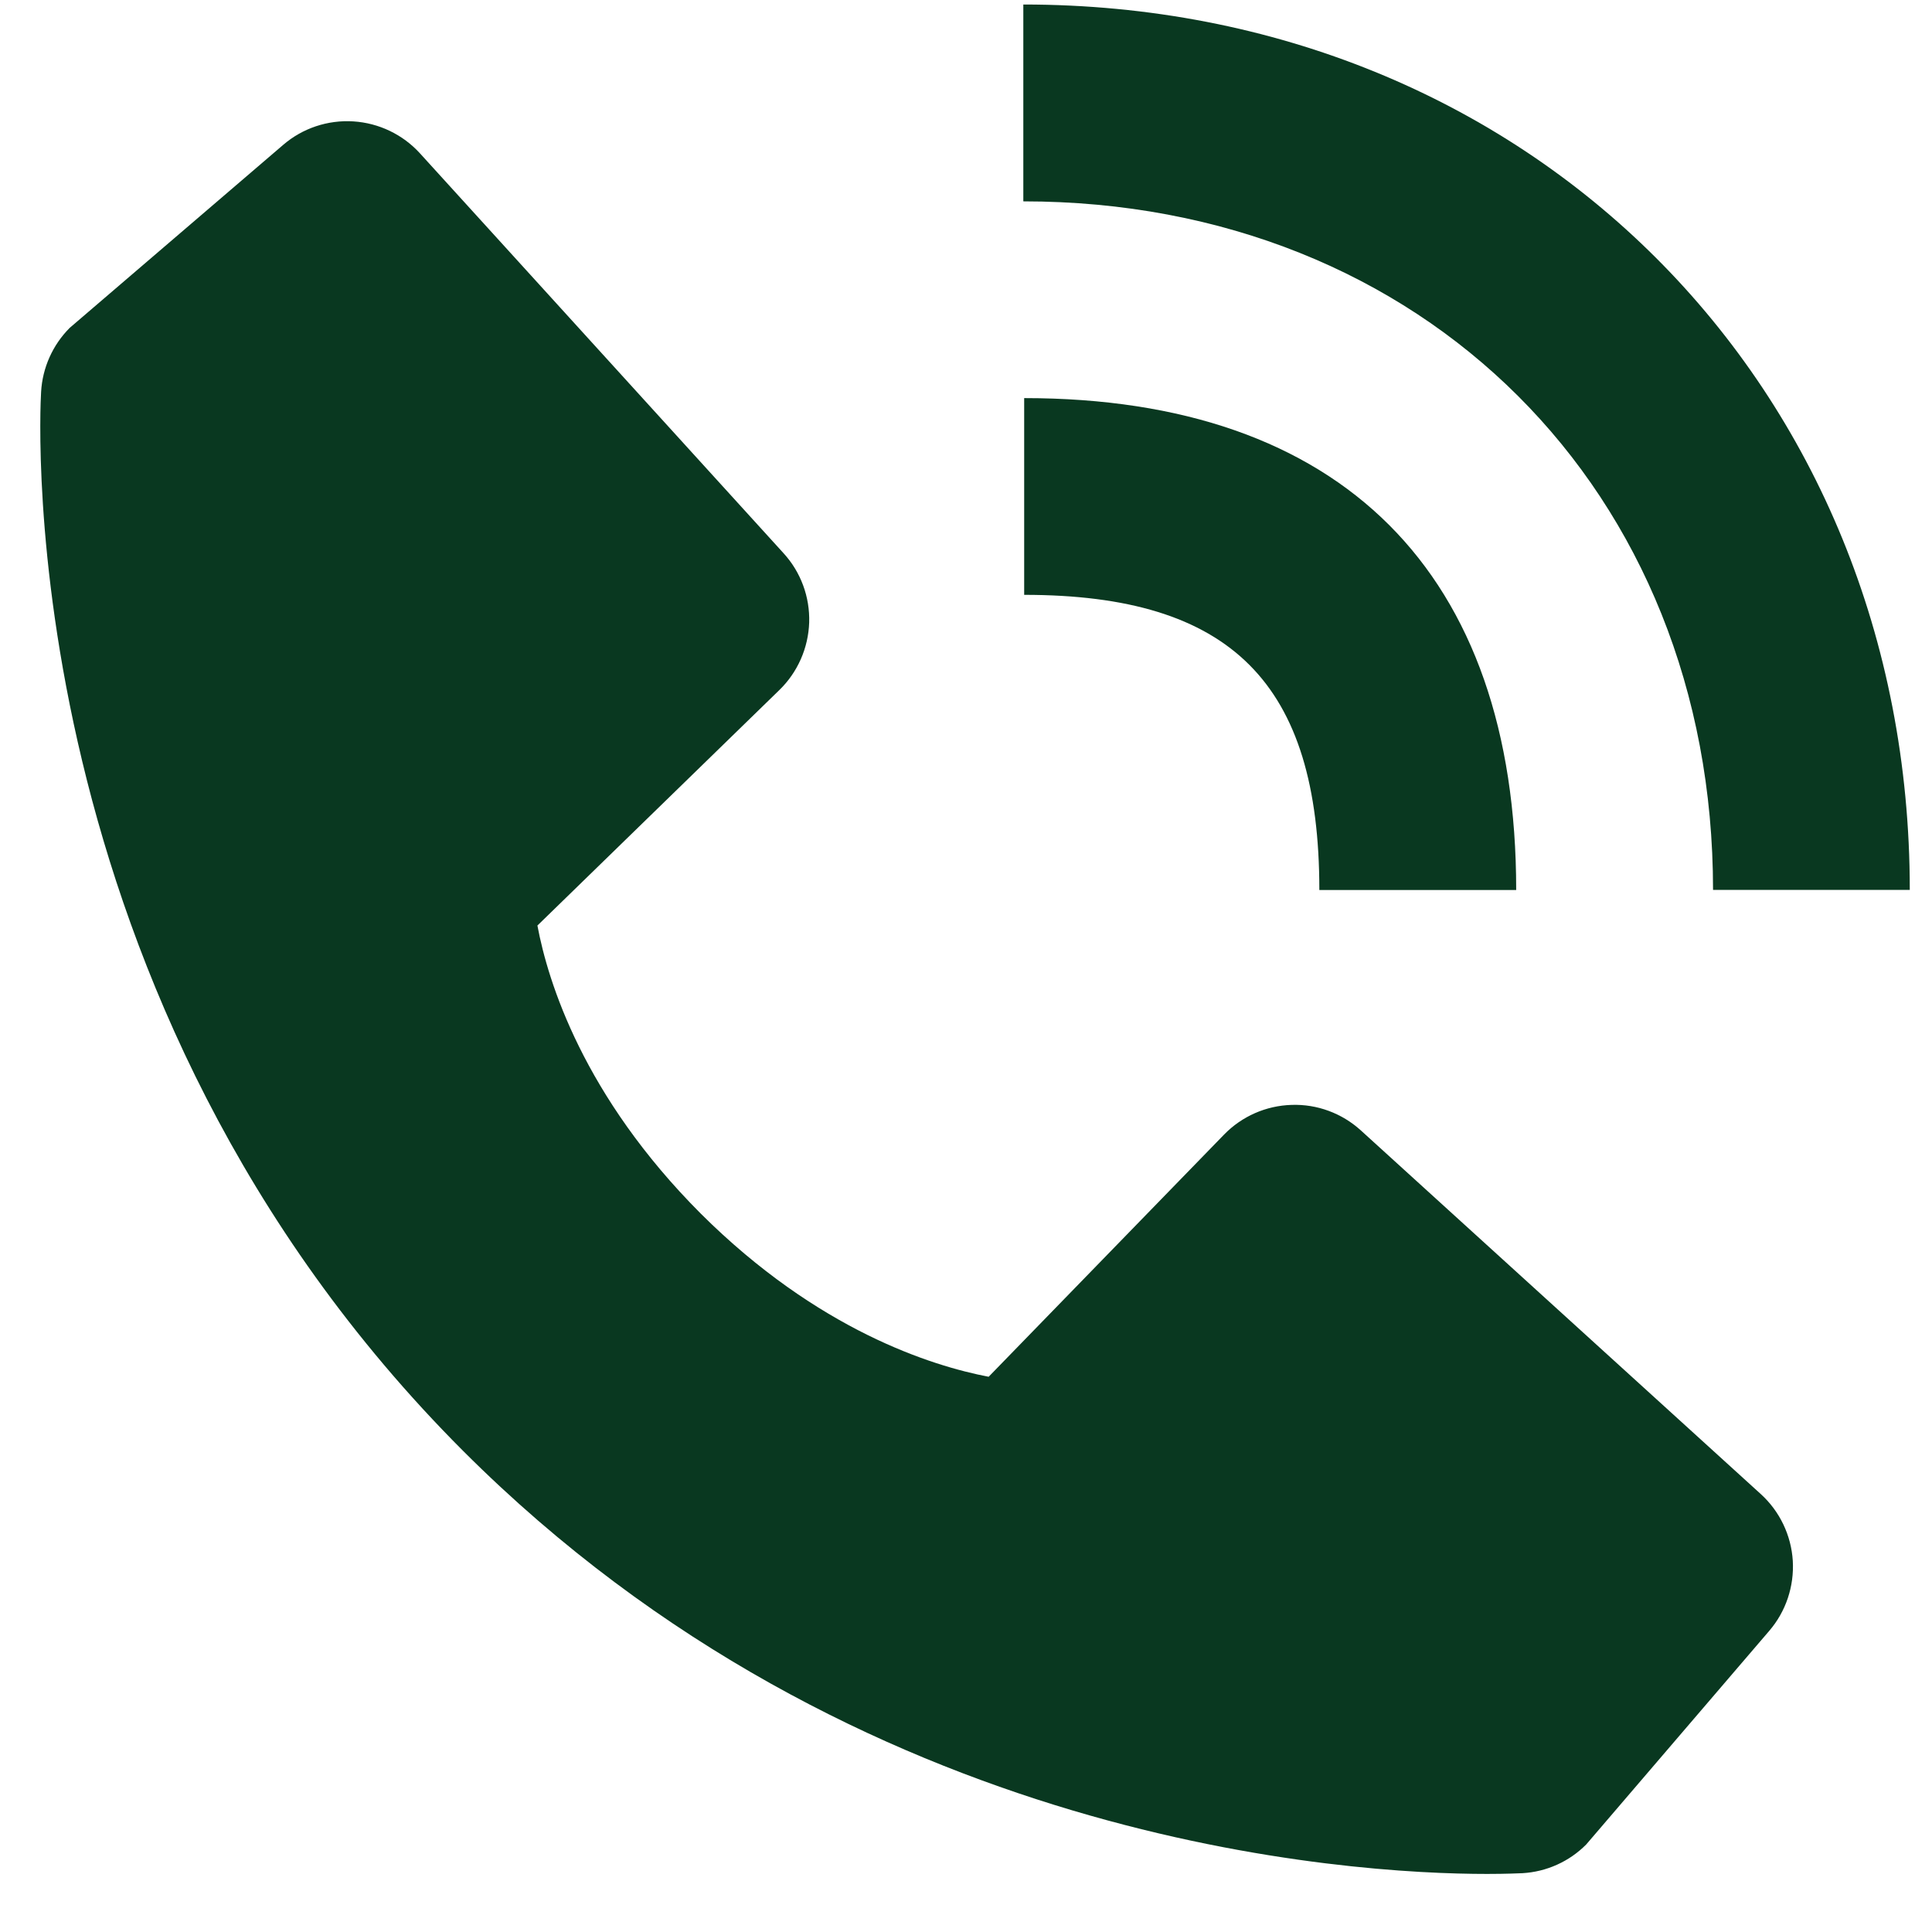 <svg width="18" height="18" viewBox="0 0 18 18" fill="none" xmlns="http://www.w3.org/2000/svg">
<path d="M15.96 8.291H17.793C17.793 3.589 14.243 0.042 9.534 0.042V1.876C13.257 1.876 15.96 4.573 15.96 8.291Z" fill="#093820"/>
<path d="M9.542 5.542C11.47 5.542 12.292 6.365 12.292 8.292H14.126C14.126 5.336 12.499 3.709 9.542 3.709V5.542ZM12.679 10.532C12.503 10.372 12.272 10.286 12.034 10.294C11.796 10.301 11.57 10.4 11.404 10.571L9.211 12.827C8.683 12.726 7.621 12.395 6.528 11.306C5.436 10.212 5.105 9.148 5.007 8.623L7.261 6.429C7.432 6.263 7.531 6.037 7.539 5.799C7.546 5.561 7.461 5.33 7.3 5.154L3.913 1.429C3.753 1.253 3.53 1.146 3.292 1.131C3.054 1.116 2.819 1.194 2.638 1.35L0.649 3.055C0.49 3.215 0.396 3.426 0.383 3.65C0.369 3.88 0.107 9.308 4.316 13.519C7.989 17.191 12.588 17.459 13.855 17.459C14.04 17.459 14.154 17.453 14.184 17.452C14.409 17.439 14.62 17.344 14.778 17.185L16.483 15.195C16.639 15.014 16.717 14.779 16.703 14.541C16.688 14.303 16.581 14.08 16.405 13.92L12.679 10.532Z" fill="#093820"/>
</svg>

